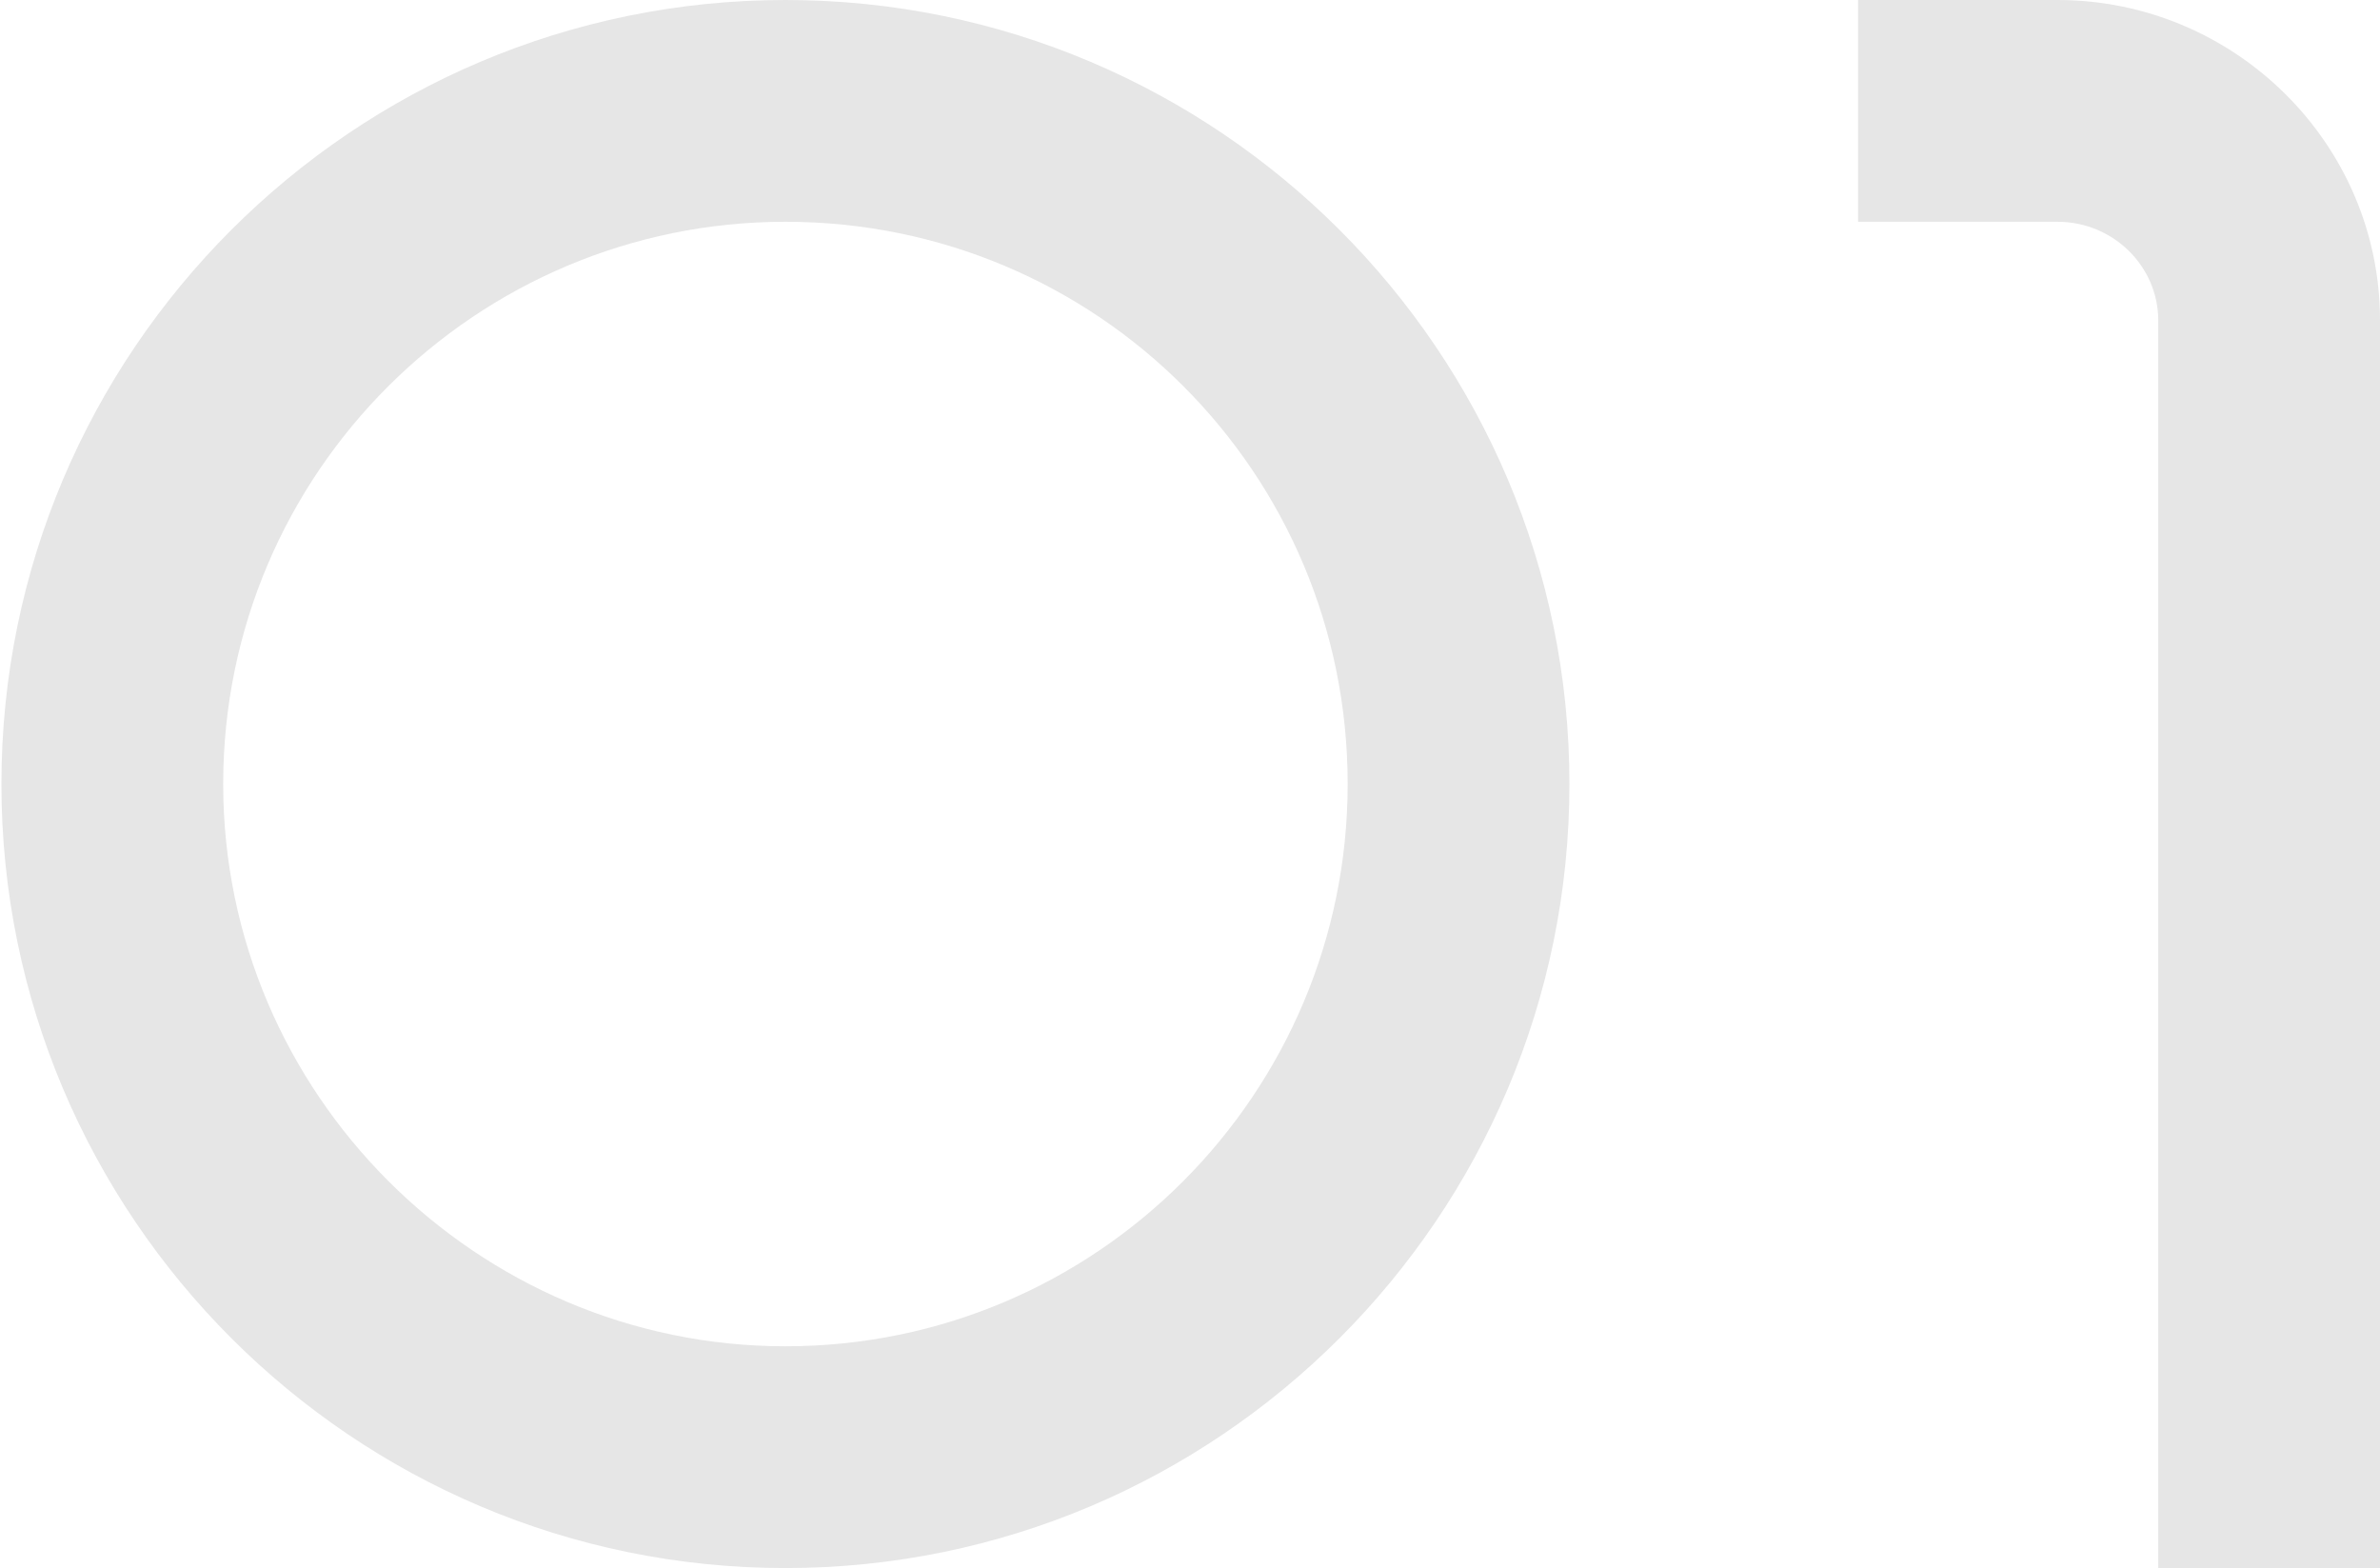 <svg width="85" height="56" viewBox="0 0 85 56" fill="none" xmlns="http://www.w3.org/2000/svg">
<path d="M56.051 28C56.051 43.44 43.491 56 28.051 56C12.611 56 0.051 43.44 0.051 28C0.051 12.56 12.611 0 28.051 0C43.491 0 56.051 12.56 56.051 28ZM7.971 28C7.971 39.04 17.011 48.08 28.051 48.08C39.171 48.08 48.131 39.04 48.131 28C48.131 16.88 39.171 7.92 28.051 7.92C17.011 7.92 7.971 16.88 7.971 28Z" fill="black" fill-opacity="0.1"/>
<path d="M77.08 11.44C77.08 9.52 75.48 7.92 73.48 7.92H66.36V0H73.48C79.8 0 85 5.12 85 11.44V56H77.08V11.44Z" fill="black" fill-opacity="0.1"/>
</svg>
